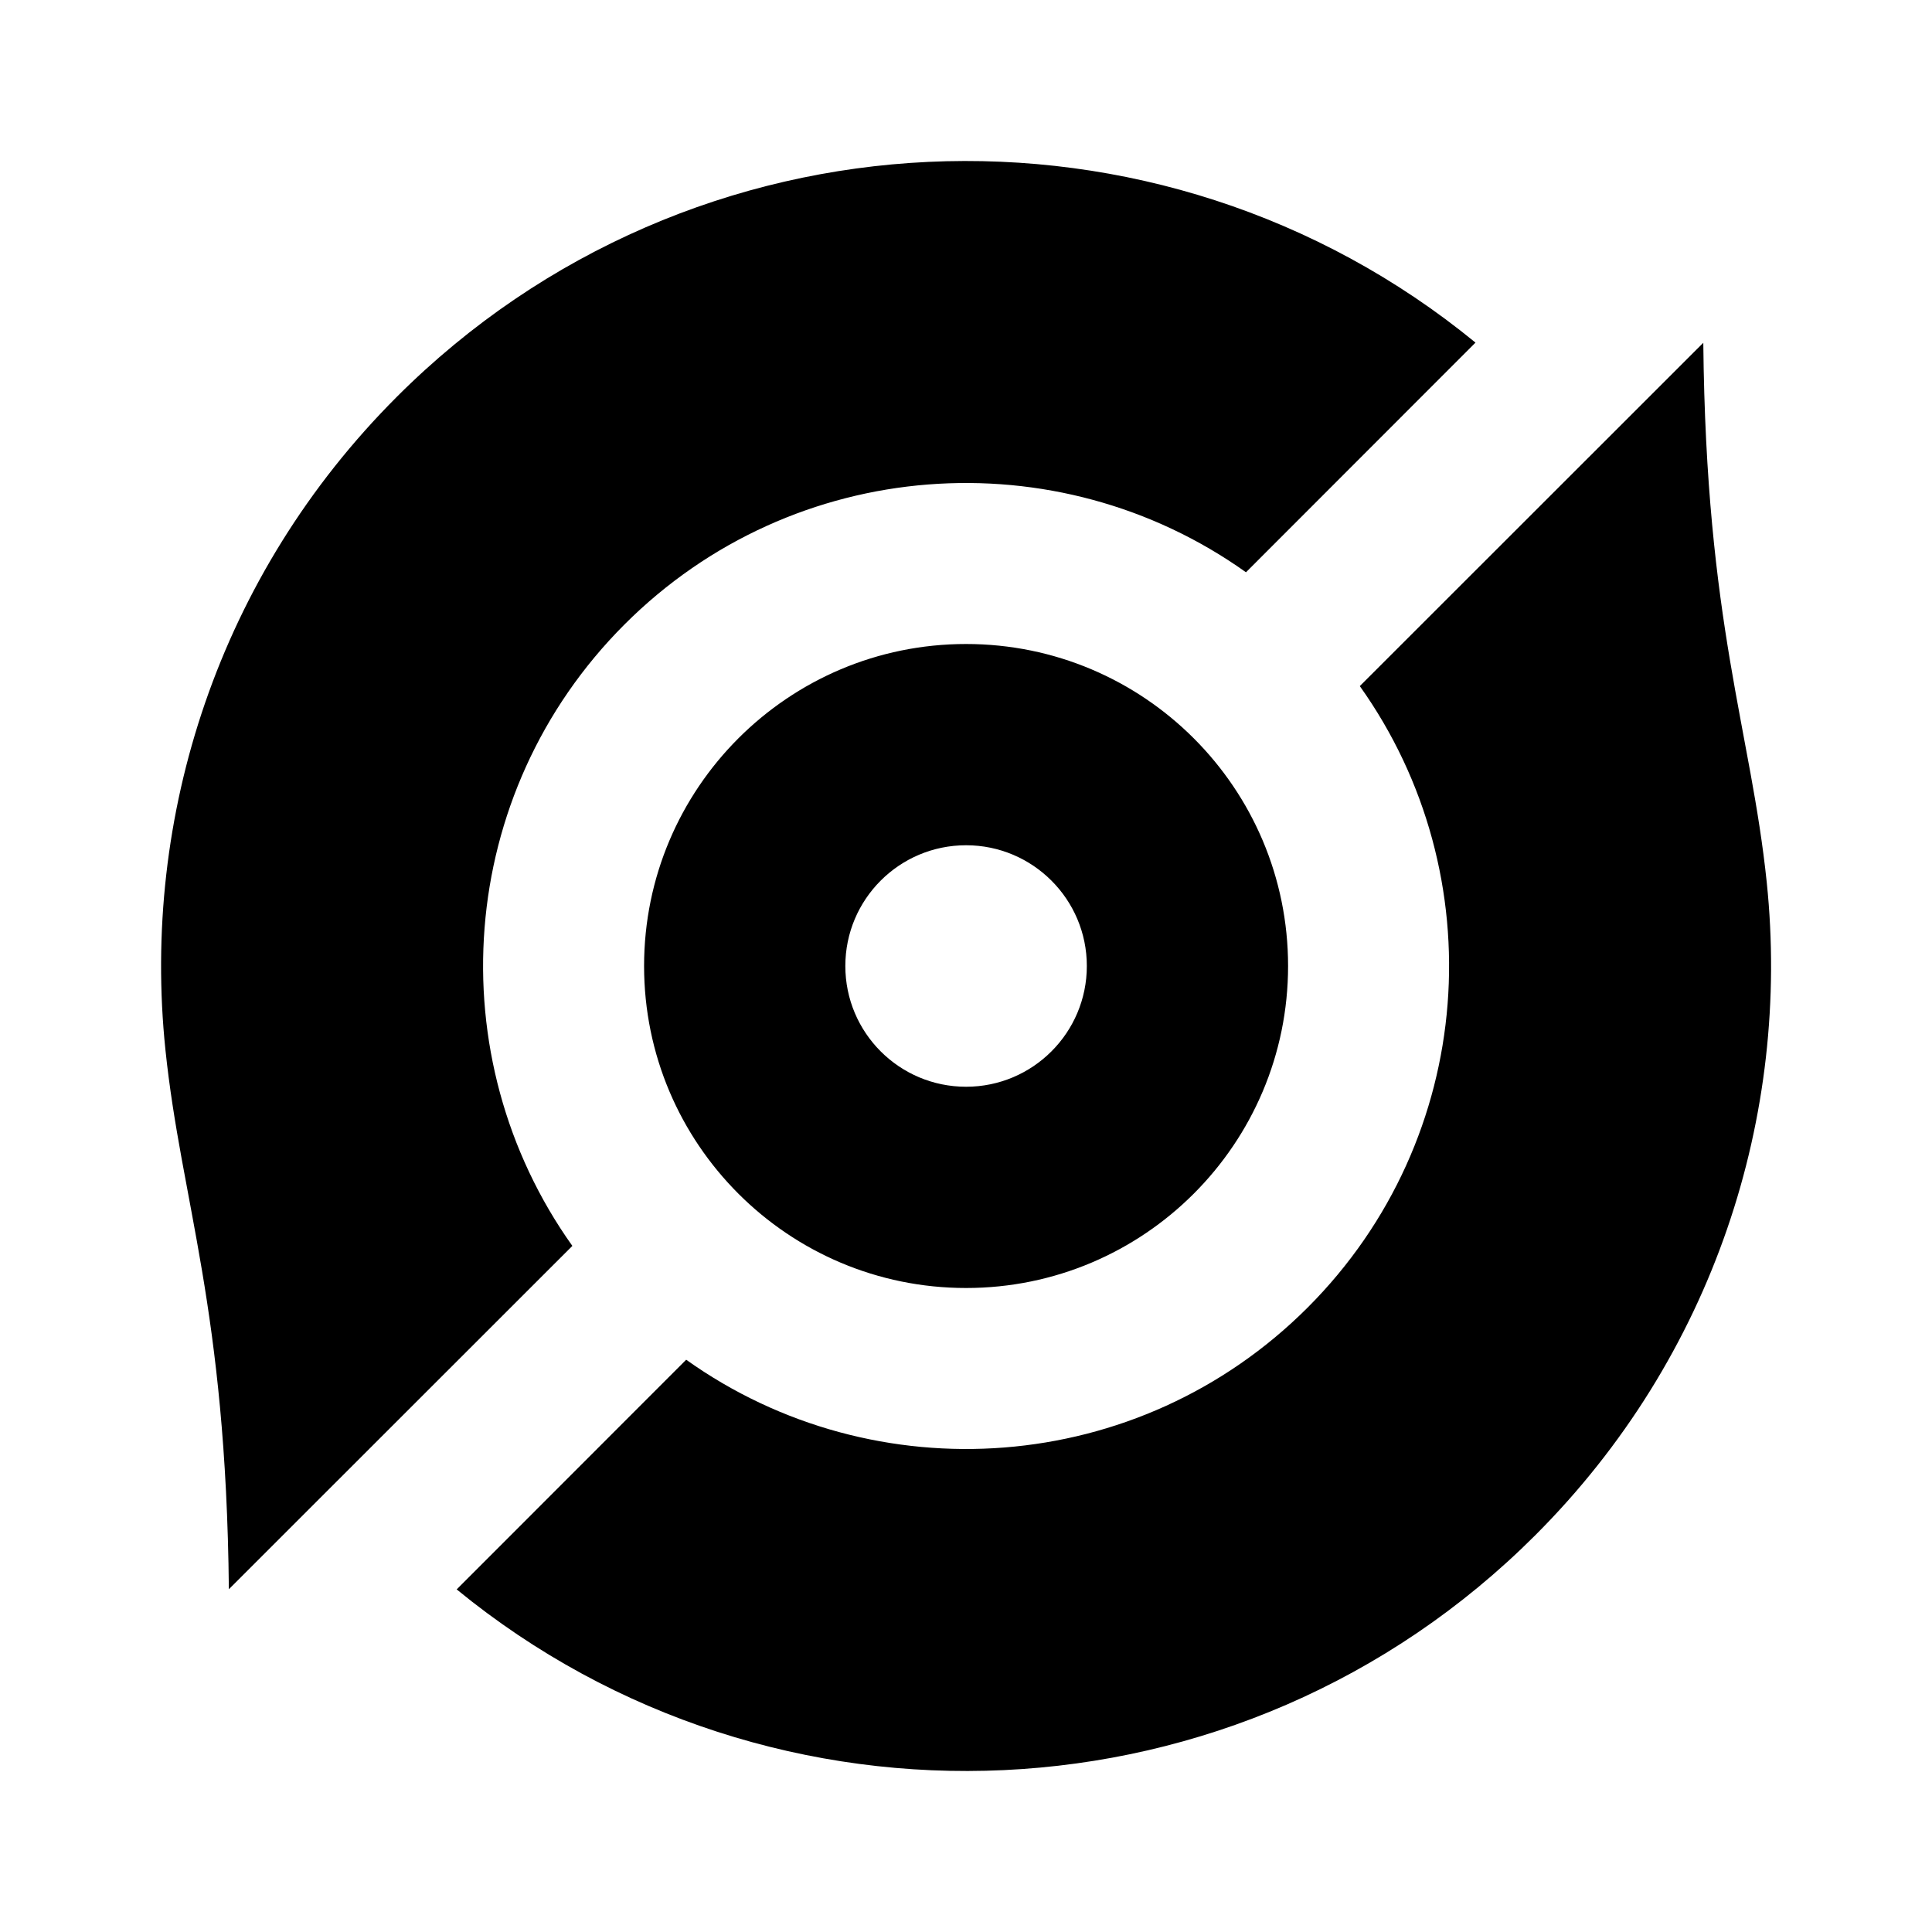 <svg viewBox="0 0 24 24" xmlns="http://www.w3.org/2000/svg"><path d="M21.159 4.258C21.193 7.757 21.75 9.069 21.947 10.959C22.248 13.853 21.29 16.853 19.072 19.071C15.406 22.737 9.601 22.962 5.673 19.744L8.524 16.891C10.868 18.561 14.142 18.345 16.244 16.243C18.346 14.14 18.562 10.866 16.892 8.523L21.159 4.258ZM18.329 4.256L15.478 7.109C13.134 5.439 9.86 5.655 7.758 7.757C5.656 9.86 5.44 13.133 7.11 15.477L2.843 19.742C2.809 16.243 2.252 14.931 2.055 13.041C1.754 10.147 2.712 7.147 4.93 4.929C8.596 1.263 14.401 1.038 18.329 4.256ZM12.001 8C14.21 8 16.001 9.791 16.001 12C16.001 14.209 14.21 16 12.001 16C9.792 16 8.001 14.209 8.001 12C8.001 9.791 9.792 8 12.001 8ZM12.001 10.5C11.172 10.5 10.501 11.172 10.501 12C10.501 12.828 11.172 13.5 12.001 13.5C12.829 13.5 13.501 12.828 13.501 12C13.501 11.172 12.829 10.5 12.001 10.5Z"/></svg>